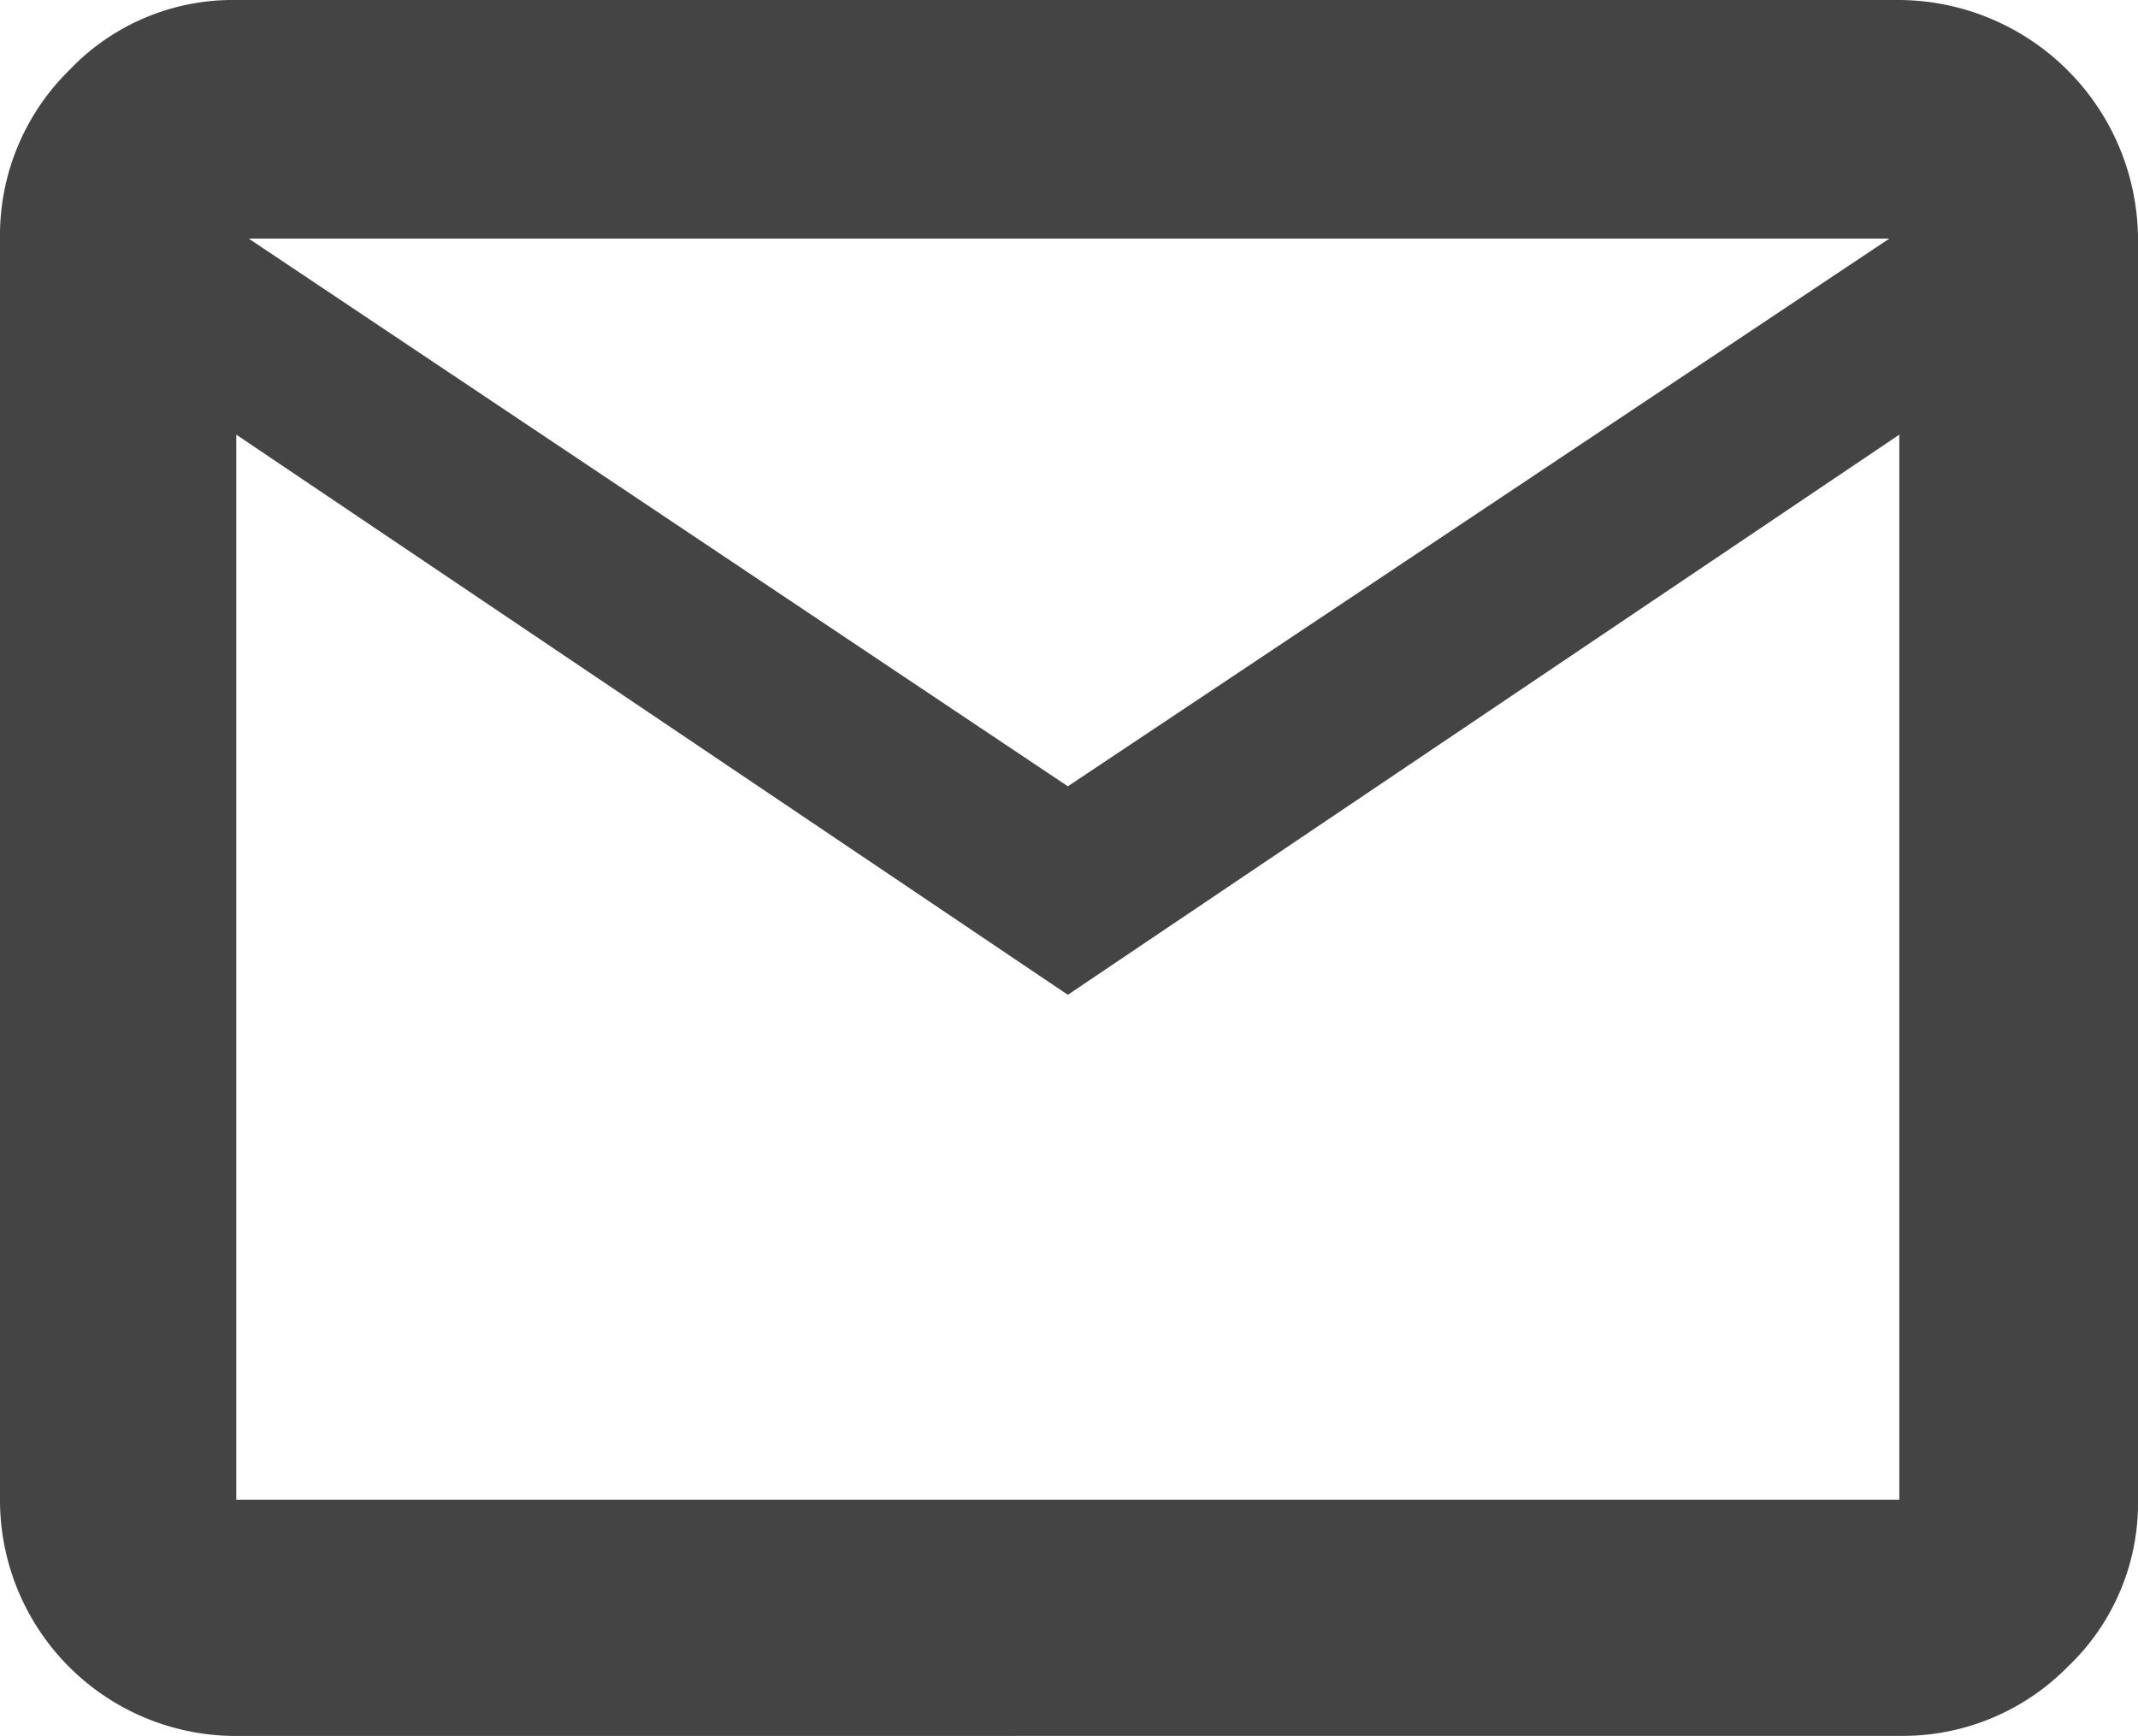 <svg xmlns="http://www.w3.org/2000/svg" width="22.168" height="18" viewBox="0 0 22.168 18">
  <path id="mail_FILL0_wght700_GRAD0_opsz48" d="M5.2,24.7A2.446,2.446,0,0,1,2.75,22.251V9.175a2.4,2.4,0,0,1,.716-1.745A2.339,2.339,0,0,1,5.2,6.7H22.443a2.49,2.49,0,0,1,2.475,2.475V22.251a2.339,2.339,0,0,1-.729,1.732,2.4,2.4,0,0,1-1.745.716Zm8.622-7.685L5.2,11.207V22.251H22.443V11.207Zm0-2.162,8.518-5.679H5.329ZM5.2,11.207V22.251h0Z" transform="translate(-2.75 -6.7)" fill="#444"/>
</svg>
